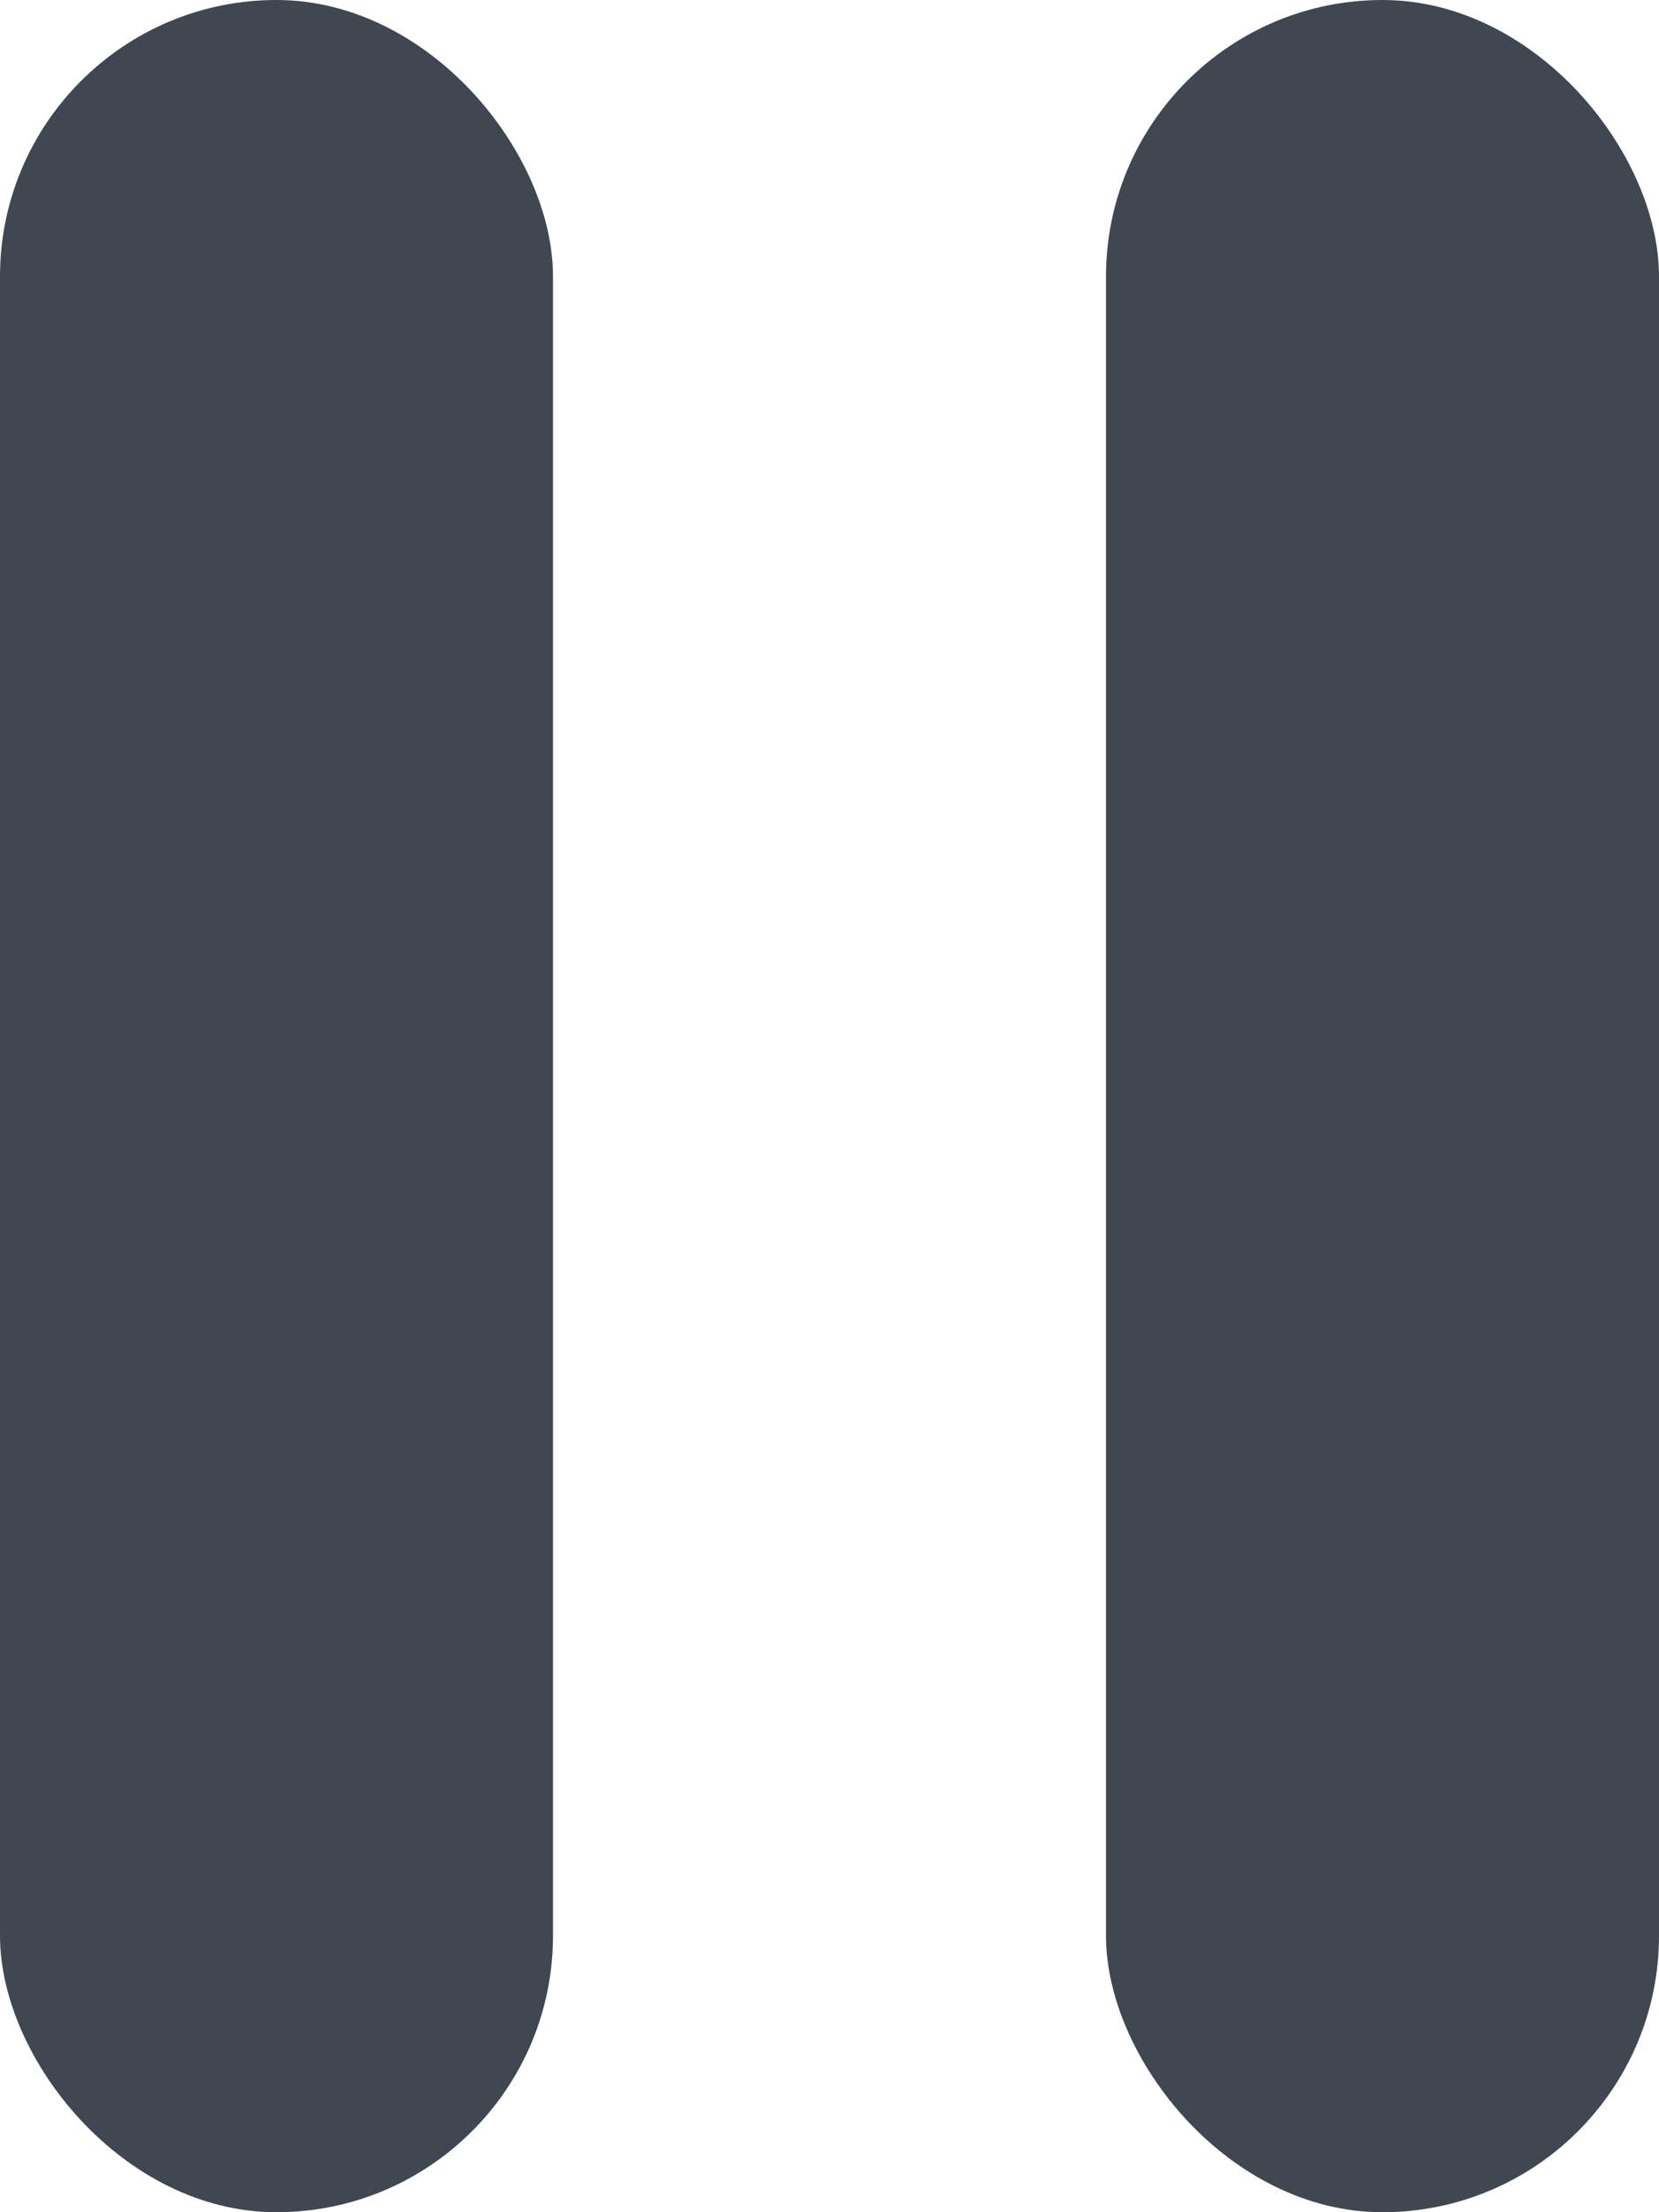 <svg xmlns="http://www.w3.org/2000/svg" width="6" height="8" viewBox="0 0 6 8">
  <g id="일시정지" transform="translate(-965 -1379)">
    <rect id="사각형_103" data-name="사각형 103" width="2" height="8" rx="1" transform="translate(965 1379)" fill="#404751"/>
    <rect id="사각형_104" data-name="사각형 104" width="2" height="8" rx="1" transform="translate(969 1379)" fill="#404751"/>
  </g>
</svg>
